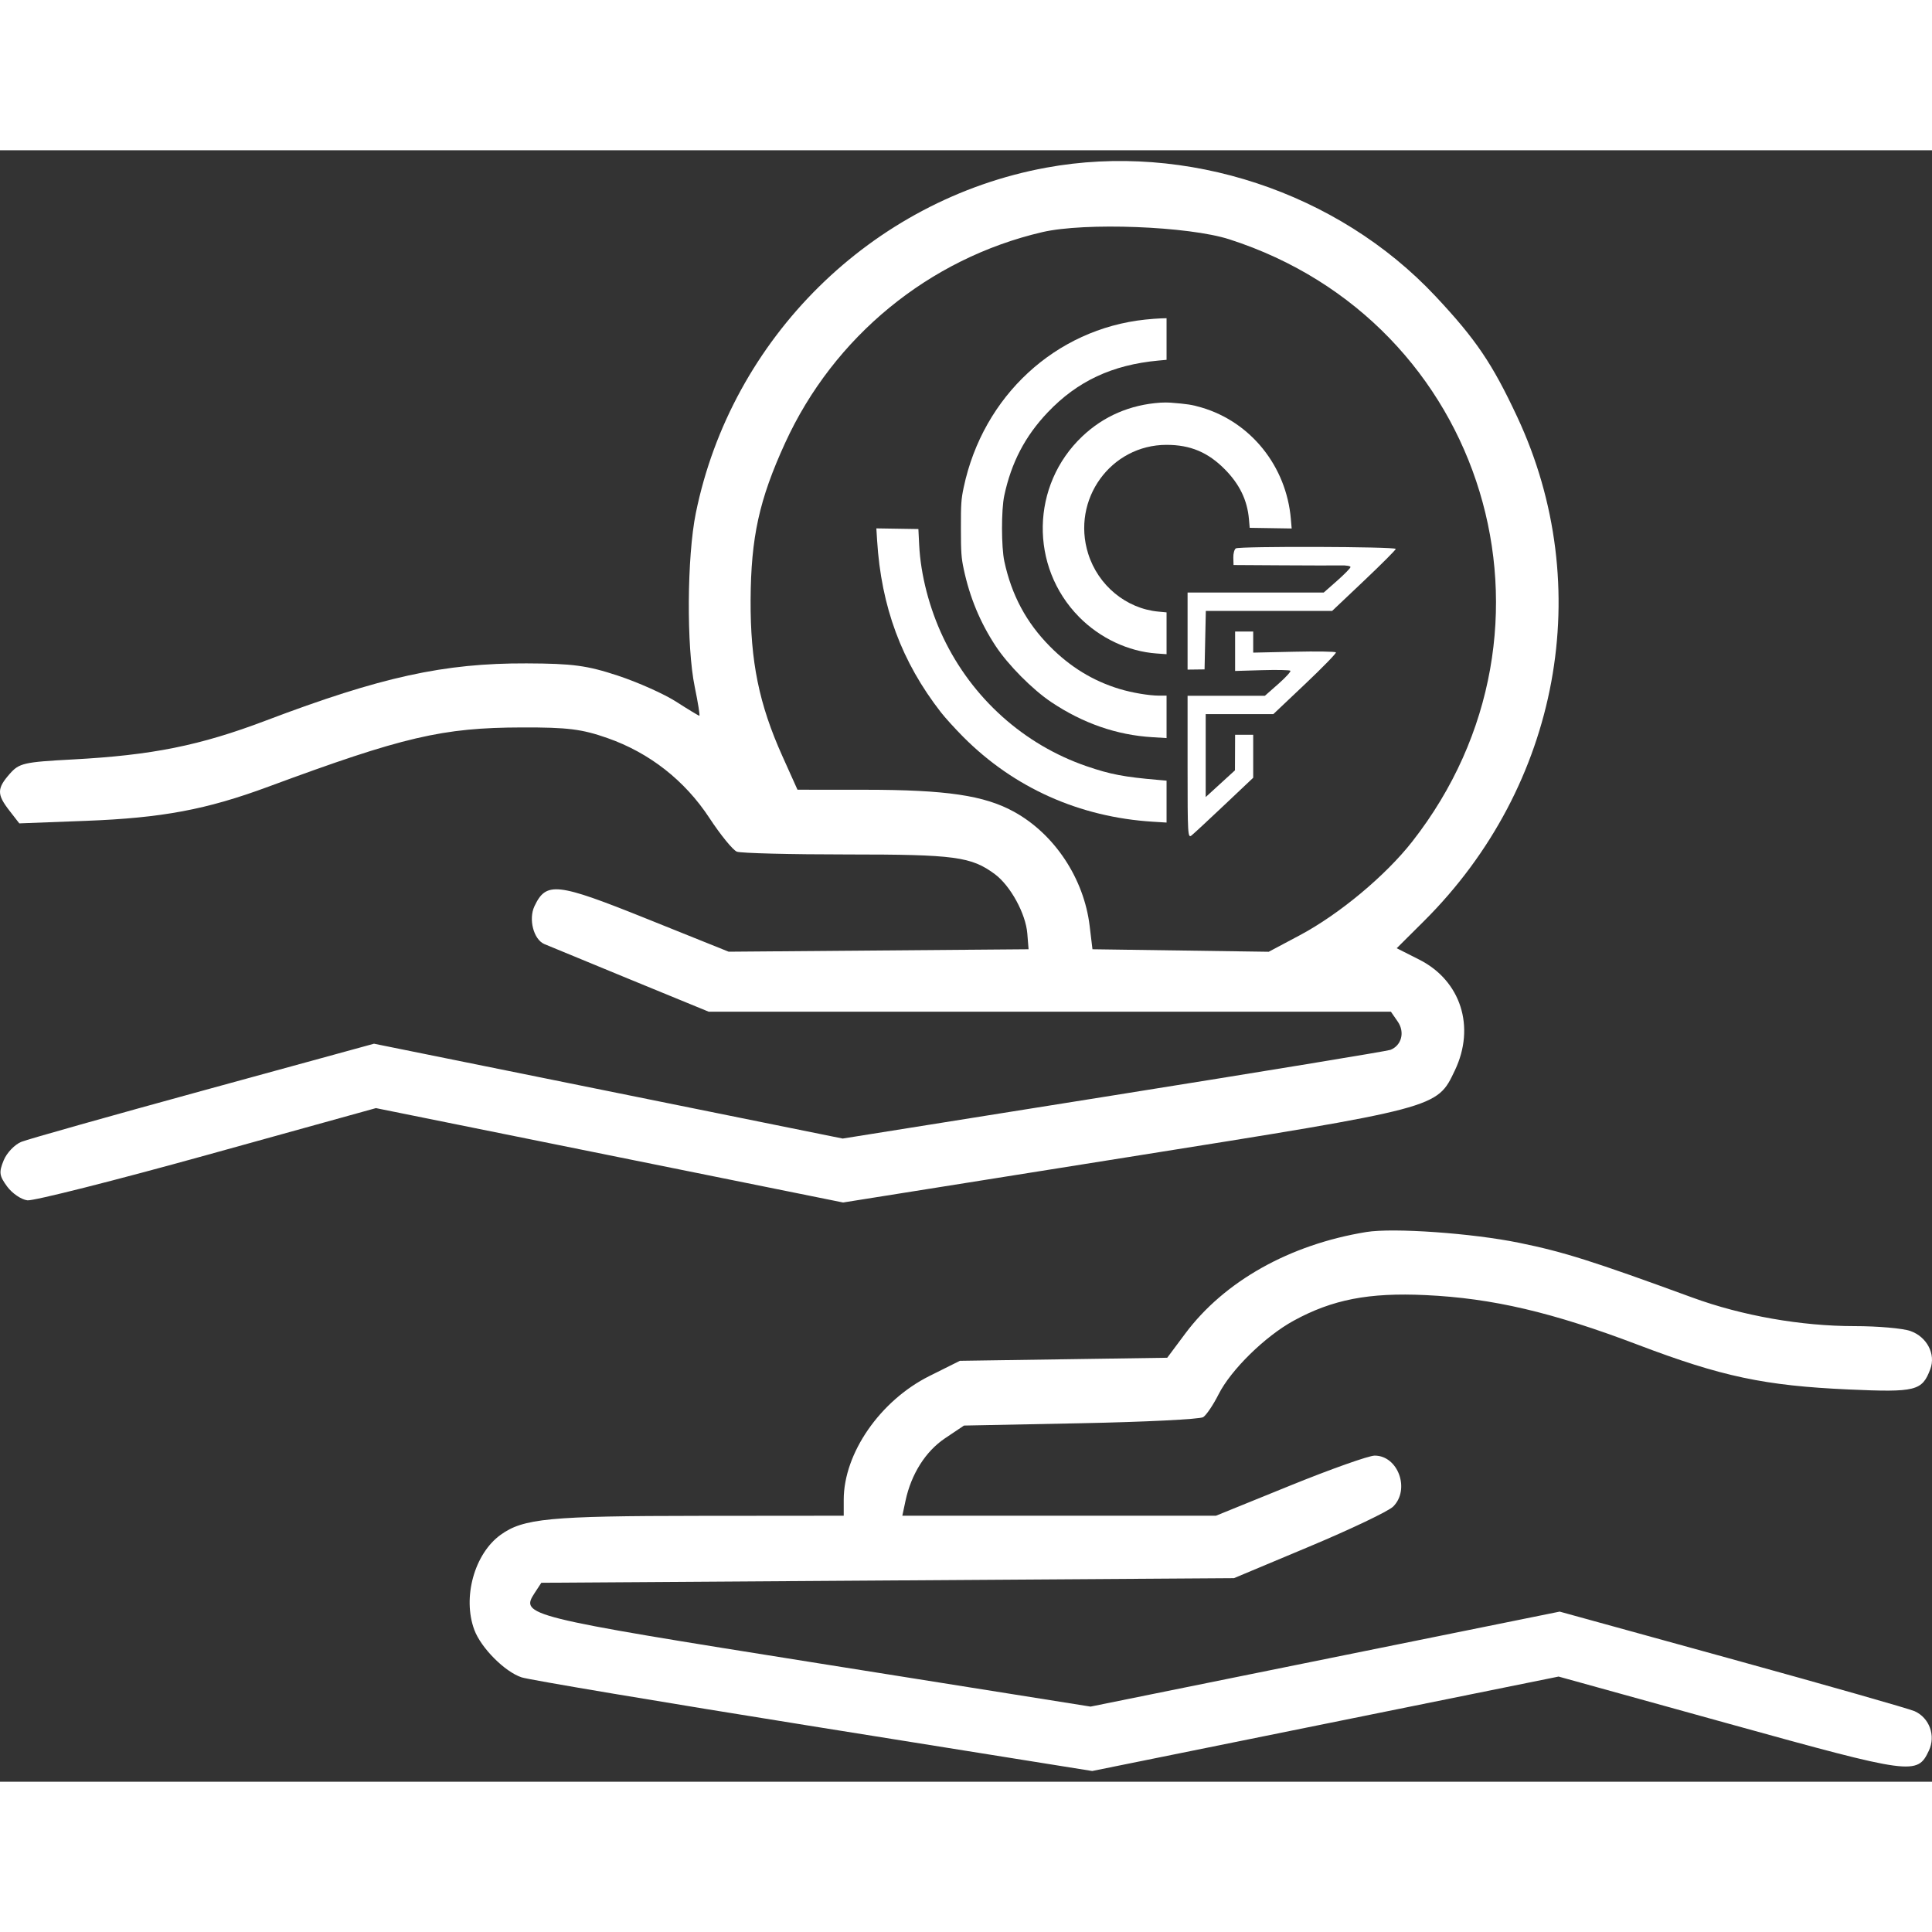 <svg width="90" height="90" viewBox="0 0 90 76" fill="none" xmlns="http://www.w3.org/2000/svg">
<rect x="0" y="0" width="90" height="76" fill="#333333" stroke="none"/>
<path fill-rule="evenodd" clip-rule="evenodd" d="M48.731 0.811C40.607 2.304 34.072 8.751 32.413 16.908C32.002 18.931 31.975 23.123 32.363 24.995C32.516 25.736 32.613 26.342 32.578 26.342C32.544 26.342 32.057 26.047 31.498 25.688C30.939 25.328 29.715 24.782 28.78 24.473C27.343 24 26.683 23.911 24.528 23.903C20.685 23.889 17.751 24.532 12.384 26.567C9.303 27.735 7.089 28.18 3.373 28.379C1.108 28.5 0.893 28.549 0.45 29.053C-0.146 29.731 -0.149 30.006 0.436 30.759L0.899 31.356L3.997 31.238C7.545 31.103 9.611 30.717 12.499 29.648C18.788 27.321 20.605 26.896 24.315 26.887C26.444 26.881 27.103 26.963 28.295 27.381C30.253 28.066 31.901 29.357 33.048 31.106C33.567 31.897 34.143 32.603 34.327 32.674C34.511 32.746 36.84 32.804 39.502 32.804C44.483 32.804 45.246 32.907 46.345 33.722C47.071 34.261 47.782 35.562 47.856 36.486L47.915 37.22L33.944 37.334L30.108 35.792C25.929 34.113 25.444 34.059 24.897 35.215C24.612 35.818 24.856 36.759 25.354 36.977C25.484 37.034 27.26 37.767 29.301 38.605L33.011 40.128H64.793L65.114 40.593C65.453 41.083 65.29 41.704 64.77 41.907C64.62 41.965 58.818 42.918 51.876 44.025L39.255 46.038L17.423 41.62L9.495 43.792C5.134 44.987 1.311 46.066 1 46.189C0.688 46.312 0.315 46.701 0.171 47.054C-0.057 47.612 -0.036 47.77 0.333 48.274C0.567 48.592 0.991 48.881 1.276 48.916C1.56 48.951 5.33 47.999 9.652 46.8L17.512 44.62L39.275 49.017L52.418 46.924C67.085 44.589 66.929 44.63 67.773 42.864C68.743 40.834 68.05 38.68 66.113 37.702L65.064 37.172L66.338 35.904C72.659 29.609 74.374 20.327 70.679 12.422C69.514 9.93 68.752 8.806 66.869 6.797C62.317 1.942 55.255 -0.389 48.731 0.811ZM57.269 4.149C69.219 7.996 73.557 22.287 65.786 32.206C64.542 33.794 62.386 35.589 60.552 36.566L59.103 37.337L50.891 37.22L50.76 36.131C50.494 33.923 49.125 31.856 47.24 30.817C45.855 30.053 44.089 29.792 40.3 29.79L37.15 29.788L36.448 28.227C35.357 25.802 34.953 23.818 34.966 20.956C34.981 18.027 35.366 16.274 36.575 13.633C38.84 8.683 43.279 5.044 48.552 3.814C50.536 3.351 55.368 3.537 57.269 4.149ZM63.648 50.392C60.076 50.975 57.03 52.685 55.207 55.132L54.374 56.249L44.715 56.392L43.296 57.1C41.002 58.245 39.304 60.697 39.304 62.863V63.608L32.554 63.614C25.589 63.619 24.377 63.735 23.322 64.497C22.099 65.379 21.535 67.418 22.096 68.926C22.41 69.769 23.52 70.883 24.3 71.138C24.659 71.255 30.786 72.284 37.916 73.425L50.879 75.5L72.606 71.101L80.557 73.304C89.099 75.671 89.312 75.7 89.854 74.553C90.183 73.858 89.882 73.025 89.19 72.714C88.94 72.602 85.118 71.512 80.696 70.292L72.656 68.075L50.803 72.5L38.093 70.477C24.424 68.303 24.221 68.252 24.91 67.201L25.217 66.732L57.482 66.517L60.99 65.047C62.919 64.239 64.677 63.401 64.897 63.184C65.701 62.387 65.131 60.808 64.038 60.808C63.763 60.808 61.987 61.438 60.091 62.208L56.644 63.608H42.034L42.183 62.908C42.448 61.667 43.118 60.608 44.022 60.001L44.906 59.408L50.343 59.3C53.334 59.241 55.902 59.113 56.05 59.016C56.198 58.919 56.519 58.443 56.764 57.957C57.338 56.816 58.929 55.254 60.26 54.525C62.064 53.537 63.767 53.206 66.412 53.331C69.522 53.477 72.312 54.129 76.298 55.644C80.204 57.128 82.203 57.552 86.123 57.727C89.252 57.867 89.54 57.795 89.922 56.777C90.184 56.078 89.764 55.275 88.993 55.003C88.641 54.878 87.471 54.776 86.393 54.776C83.906 54.776 81.158 54.293 78.849 53.449C74.178 51.74 72.846 51.319 70.77 50.895C68.578 50.446 64.904 50.187 63.648 50.392Z" fill="white"/>
<path d="M44.894 15.698C45.795 11.447 49.173 8.328 53.354 7.887C53.602 7.861 53.927 7.836 54.075 7.832L54.343 7.824V9.762L53.962 9.797C51.815 9.995 50.188 10.756 48.809 12.207C47.753 13.317 47.111 14.547 46.782 16.09C46.641 16.752 46.643 18.484 46.786 19.15C47.125 20.726 47.81 22.003 48.912 23.116C49.858 24.072 50.917 24.719 52.147 25.093C52.731 25.27 53.522 25.404 53.99 25.405L54.343 25.405V27.382L53.674 27.341C52.021 27.241 50.444 26.693 48.972 25.707C48.095 25.119 46.962 23.977 46.381 23.094C45.658 21.995 45.175 20.832 44.893 19.506C44.782 18.984 44.764 18.735 44.763 17.617C44.761 16.473 44.775 16.257 44.894 15.698Z" fill="white"/>
<path d="M50.419 13.326C51.412 12.385 52.65 11.851 54.06 11.757C54.2 11.748 54.404 11.747 54.513 11.756C55.302 11.817 55.528 11.852 55.965 11.981C58.268 12.656 59.923 14.72 60.133 17.174L60.171 17.619L58.216 17.588L58.18 17.178C58.102 16.297 57.745 15.559 57.06 14.865C56.274 14.069 55.45 13.723 54.344 13.723C51.741 13.723 49.902 16.273 50.691 18.791C51.154 20.271 52.46 21.35 53.959 21.491L54.343 21.527V23.475L53.871 23.441C52.559 23.347 51.239 22.725 50.27 21.743C47.953 19.396 48.02 15.598 50.419 13.326Z" fill="white"/>
<path d="M43.83 26.18C41.999 23.826 41.051 21.271 40.859 18.174L40.824 17.614L42.782 17.645L42.819 18.39C42.889 19.785 43.294 21.343 43.94 22.701C45.286 25.527 47.695 27.689 50.619 28.694C51.724 29.073 52.354 29.194 53.962 29.332L54.343 29.366V31.318L53.707 31.279C50.286 31.067 47.23 29.699 44.868 27.324C44.492 26.946 44.025 26.431 43.83 26.18Z" fill="white"/>
<path d="M57.453 18.976C57.448 18.786 57.5 18.593 57.569 18.547C57.731 18.439 65.02 18.462 65.02 18.571C65.02 18.616 64.353 19.284 63.539 20.055L62.057 21.458H56.172L56.113 24.183L55.322 24.193V20.603H61.664L62.288 20.053C62.631 19.75 62.912 19.463 62.912 19.415C62.912 19.366 62.711 19.332 62.464 19.339C62.218 19.345 60.992 19.343 59.739 19.335L57.463 19.321L57.453 18.976Z" fill="white"/>
<path d="M57.536 24.256V22.42H58.379V23.402L60.284 23.36C61.331 23.336 62.208 23.35 62.232 23.391C62.257 23.431 61.611 24.095 60.797 24.865L59.316 26.267H56.166V30.13L57.529 28.885L57.536 27.228H58.379V29.23L57.035 30.501C56.296 31.2 55.608 31.838 55.507 31.918C55.332 32.056 55.322 31.889 55.322 28.738V25.412H58.923L59.548 24.861C59.892 24.558 60.145 24.281 60.111 24.246C60.076 24.211 59.483 24.199 58.792 24.219L57.536 24.256Z" fill="white"/>
</svg>
